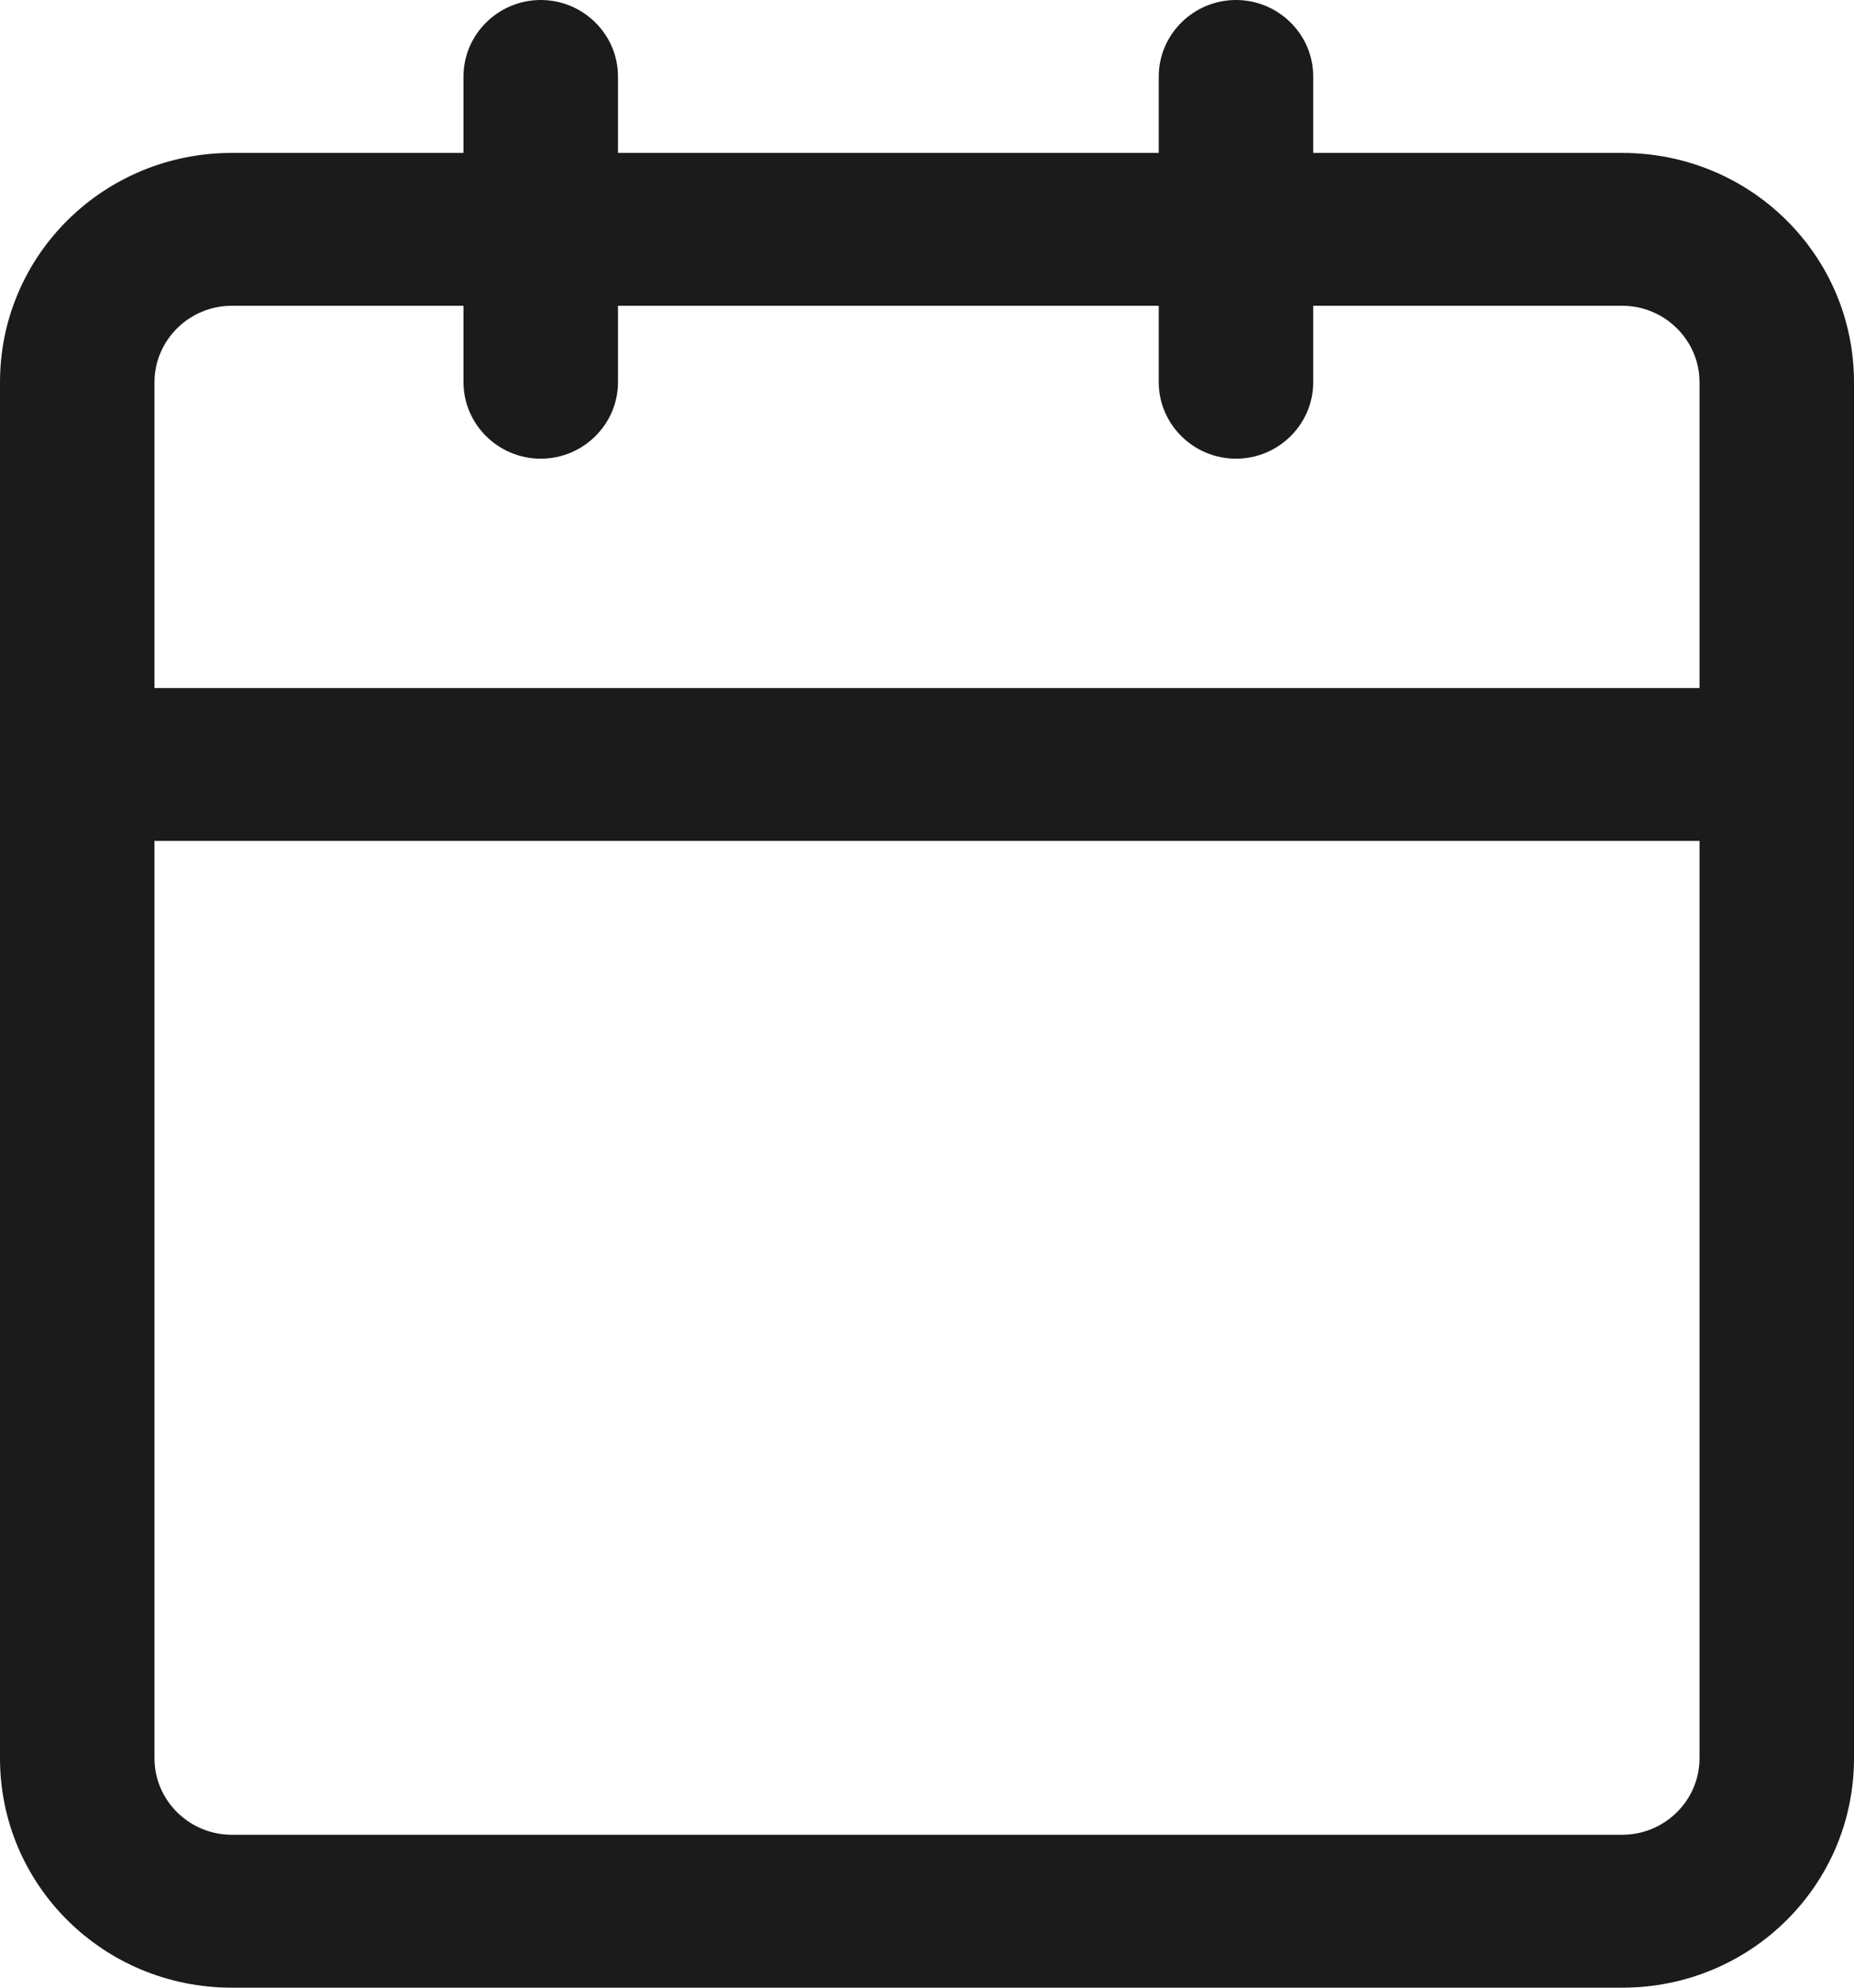 <svg width="28" height="30" viewBox="0 0 28 30" fill="none" xmlns="http://www.w3.org/2000/svg">
<path d="M24.5 2.308H19.833V1.154C19.833 0.519 19.308 0 18.667 0C18.025 0 17.5 0.519 17.5 1.154V2.308H9.333V1.154C9.333 0.519 8.808 0 8.167 0C7.525 0 7 0.519 7 1.154V2.308H3.5C1.563 2.308 0 3.854 0 5.769V26.538C0 28.454 1.563 30 3.5 30H24.5C26.437 30 28 28.454 28 26.538V5.769C28 3.854 26.437 2.308 24.5 2.308ZM3.5 4.615H7V5.769C7 6.404 7.525 6.923 8.167 6.923C8.808 6.923 9.333 6.404 9.333 5.769V4.615H17.5V5.769C17.5 6.404 18.025 6.923 18.667 6.923C19.308 6.923 19.833 6.404 19.833 5.769V4.615H24.5C25.142 4.615 25.667 5.135 25.667 5.769V10.385H2.333V5.769C2.333 5.135 2.858 4.615 3.5 4.615ZM24.5 27.692H3.5C2.858 27.692 2.333 27.173 2.333 26.538V12.692H25.667V26.538C25.667 27.173 25.142 27.692 24.5 27.692Z" fill="#1B1B1B"/>
</svg>
